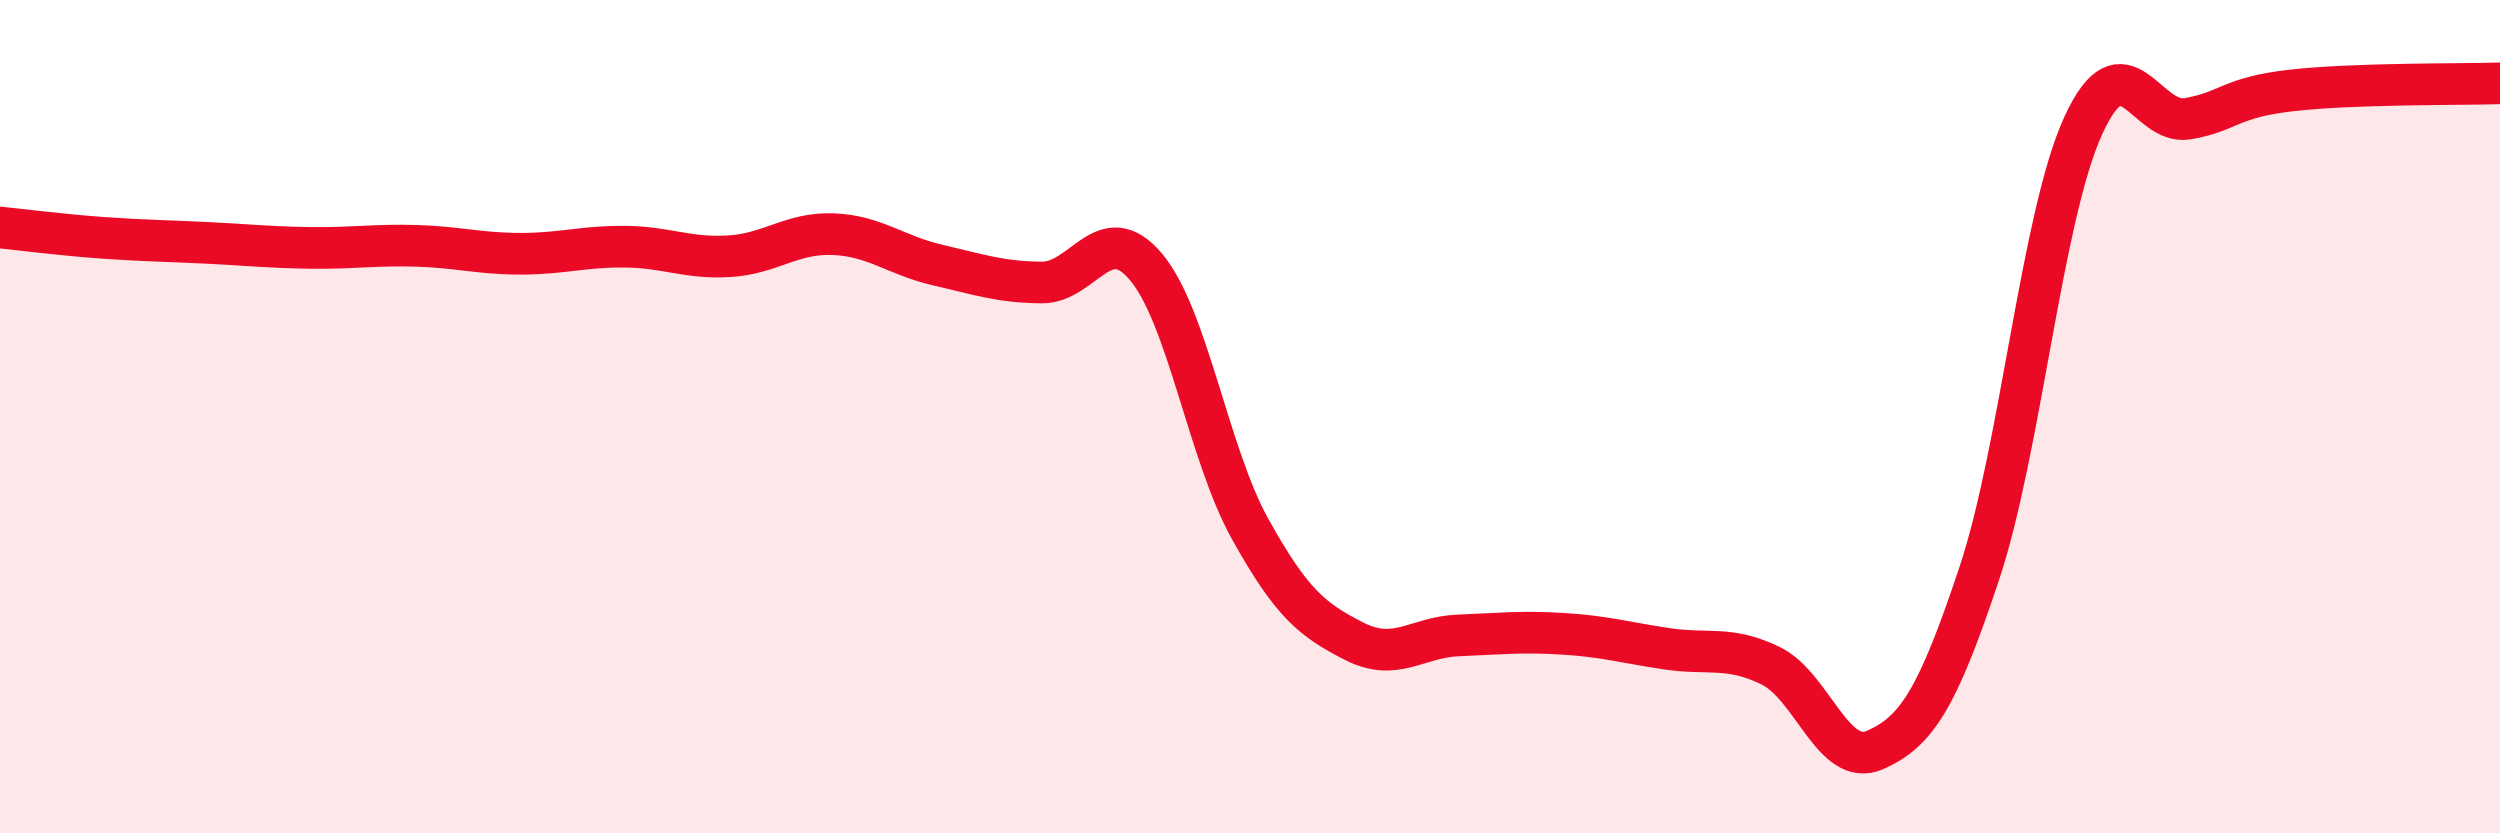 
    <svg width="60" height="20" viewBox="0 0 60 20" xmlns="http://www.w3.org/2000/svg">
      <path
        d="M 0,5.46 C 0.5,5.51 1.5,5.64 2.5,5.71 C 3.5,5.78 4,5.78 5,5.83 C 6,5.88 6.5,5.94 7.5,5.95 C 8.5,5.96 9,5.87 10,5.9 C 11,5.93 11.5,6.09 12.5,6.09 C 13.5,6.09 14,5.91 15,5.92 C 16,5.93 16.5,6.21 17.5,6.15 C 18.5,6.09 19,5.58 20,5.62 C 21,5.66 21.5,6.13 22.5,6.36 C 23.5,6.59 24,6.77 25,6.78 C 26,6.79 26.5,5.22 27.5,6.4 C 28.5,7.58 29,10.89 30,12.69 C 31,14.49 31.5,14.88 32.5,15.39 C 33.5,15.9 34,15.29 35,15.25 C 36,15.21 36.5,15.15 37.5,15.21 C 38.5,15.27 39,15.42 40,15.57 C 41,15.72 41.5,15.49 42.5,15.98 C 43.5,16.47 44,18.44 45,18 C 46,17.56 46.5,16.77 47.5,13.77 C 48.5,10.77 49,5.19 50,3.01 C 51,0.83 51.5,3.02 52.5,2.85 C 53.5,2.68 53.5,2.34 55,2.17 C 56.5,2 59,2.03 60,2L60 20L0 20Z"
        fill="#EB0A25"
        opacity="0.1"
        stroke-linecap="round"
        stroke-linejoin="round"
      />
      <path
        d="M 0,5.46 C 0.5,5.51 1.5,5.64 2.5,5.71 C 3.5,5.78 4,5.78 5,5.83 C 6,5.88 6.5,5.94 7.5,5.95 C 8.5,5.96 9,5.87 10,5.9 C 11,5.93 11.5,6.09 12.5,6.09 C 13.5,6.09 14,5.91 15,5.92 C 16,5.93 16.5,6.21 17.5,6.15 C 18.5,6.09 19,5.58 20,5.62 C 21,5.66 21.5,6.13 22.5,6.36 C 23.5,6.59 24,6.77 25,6.78 C 26,6.79 26.5,5.22 27.5,6.4 C 28.5,7.58 29,10.89 30,12.69 C 31,14.49 31.5,14.88 32.5,15.39 C 33.5,15.9 34,15.29 35,15.25 C 36,15.21 36.5,15.15 37.5,15.21 C 38.5,15.27 39,15.42 40,15.57 C 41,15.72 41.5,15.49 42.5,15.98 C 43.5,16.47 44,18.44 45,18 C 46,17.56 46.5,16.77 47.5,13.77 C 48.5,10.77 49,5.19 50,3.01 C 51,0.83 51.5,3.02 52.5,2.85 C 53.5,2.68 53.5,2.34 55,2.17 C 56.5,2 59,2.03 60,2"
        stroke="#EB0A25"
        stroke-width="1"
        fill="none"
        stroke-linecap="round"
        stroke-linejoin="round"
      />
    </svg>
  